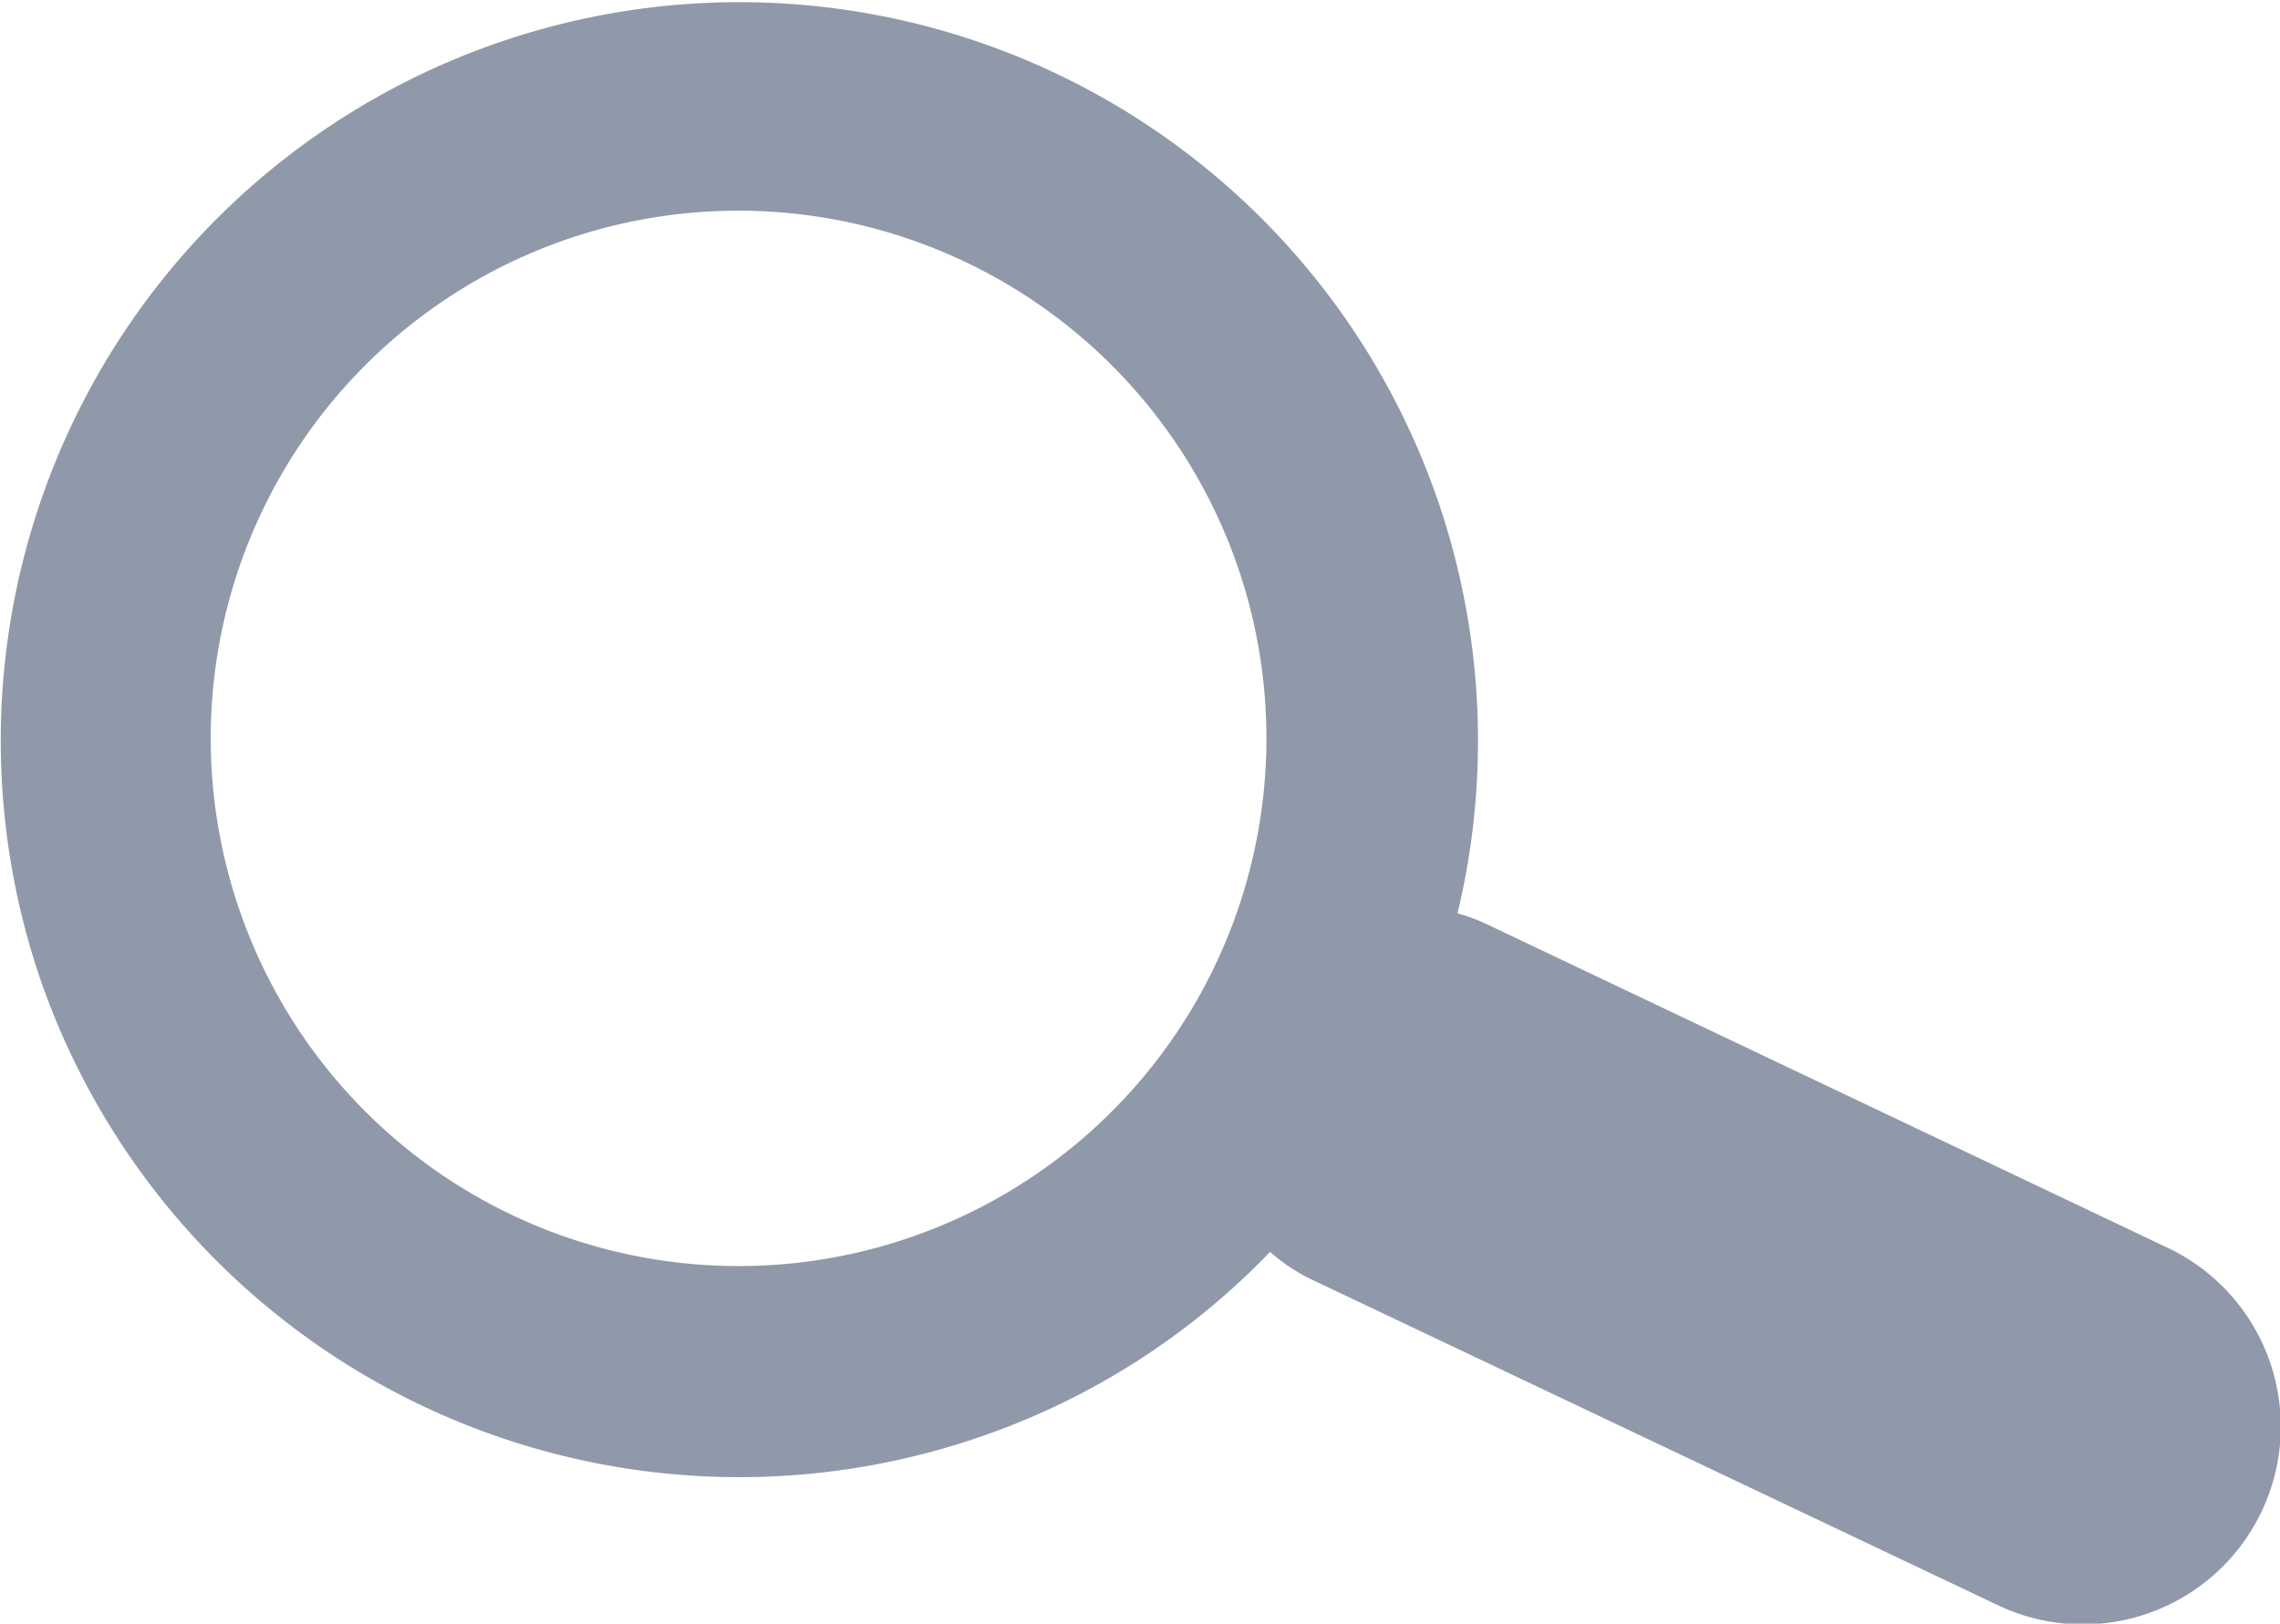 <svg viewBox="0 0 50.84 36.21" xmlns="http://www.w3.org/2000/svg"><path d="m.9 21.84a16.49 16.49 0 0 0 20.94 10.21 16.28 16.28 0 0 0 6.48-4.13 4.08 4.08 0 0 0 1 .65l15 7.12.21.1a4.41 4.41 0 0 0 3.83-7.95l-15-7.13-.21-.1a3.91 3.91 0 0 0 -.65-.24 16.47 16.47 0 1 0 -31.6 1.47zm26.7-9.2a11.77 11.77 0 1 1 -15-7.29 11.78 11.78 0 0 1 15 7.29z" fill="#9099a9"/></svg>